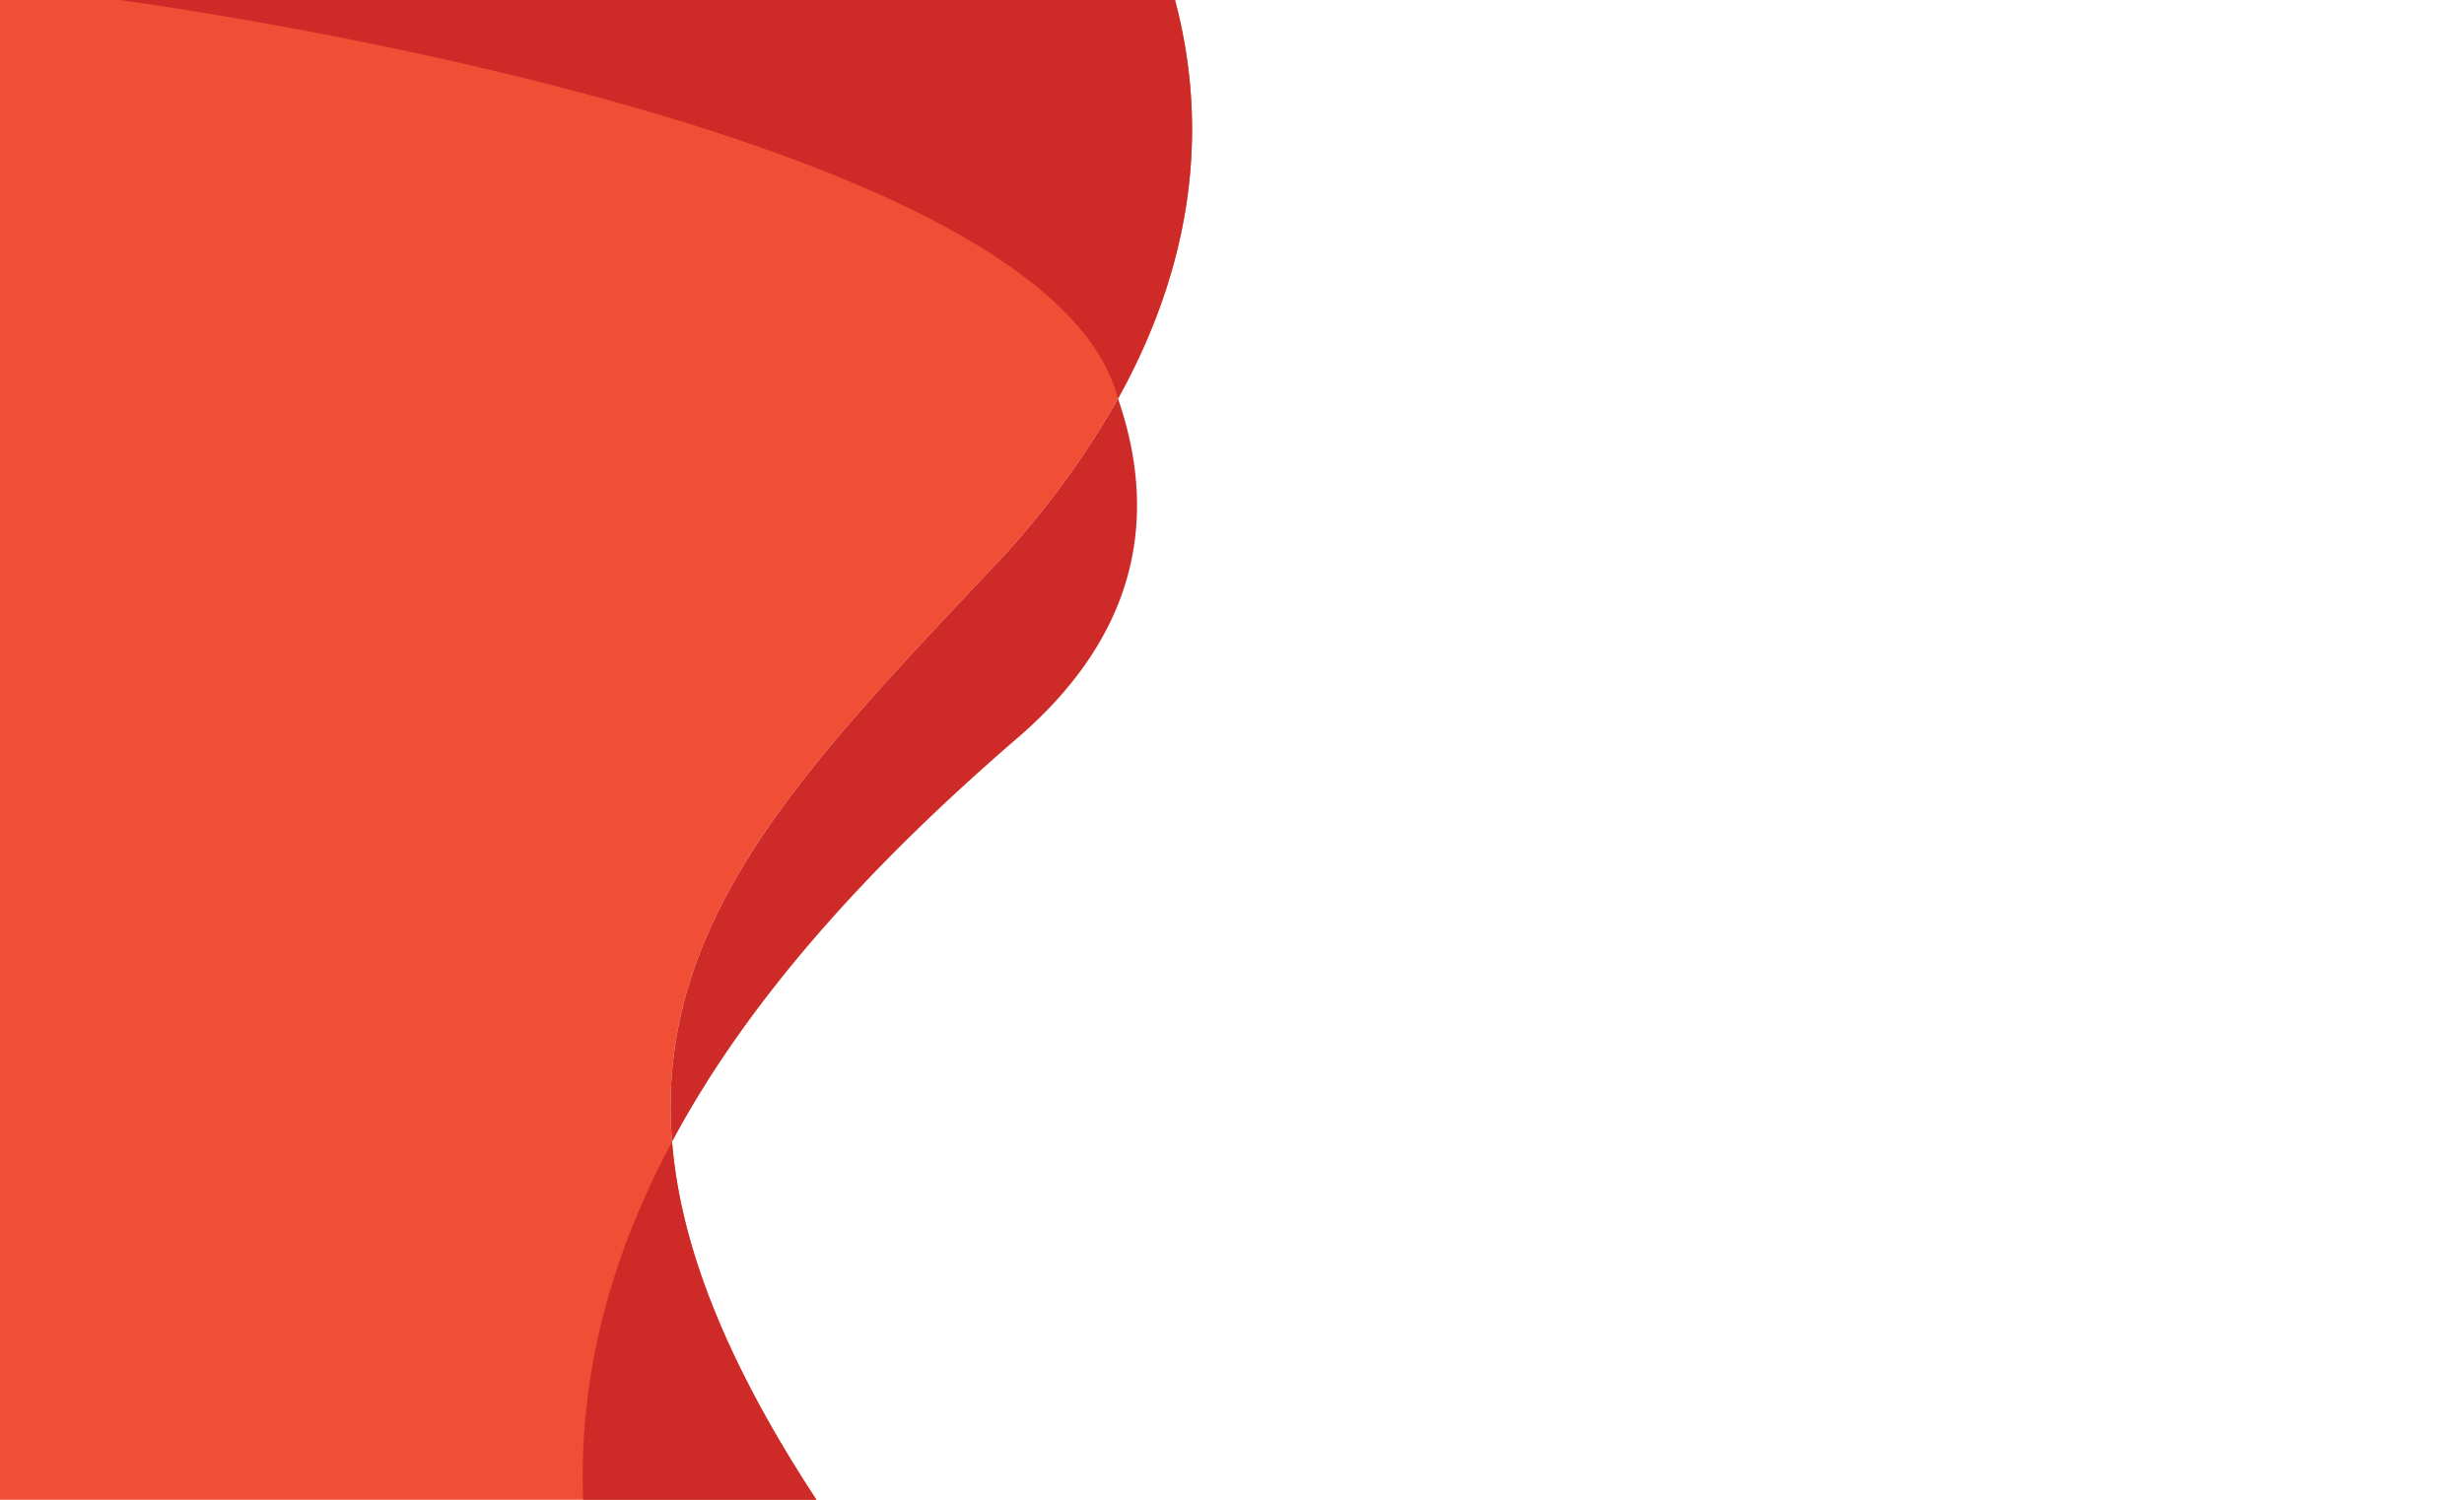 <?xml version="1.0" encoding="UTF-8"?> <svg xmlns="http://www.w3.org/2000/svg" viewBox="0 0 260.79 158.74"><title>NC Design 15</title><g id="NC_Design_15" data-name="NC Design 15"><rect width="260.79" height="158.74" fill="#fff"></rect><path d="M118.33,42.19a91,91,0,0,1-13.45,18.08c-19.77,21-35.64,37.28-33.75,60.59.87,10.74,5.51,23,15.28,37.88H0V0H124.36C127.36,11.25,127.42,25.82,118.33,42.19Z" fill="#f04f36" fill-rule="evenodd"></path><path d="M104.88,60.27c-19.77,21-35.64,37.28-33.75,60.59,8-15,20.76-29.13,36.54-42.73,13.37-11.5,14.71-24.2,10.66-35.94A91,91,0,0,1,104.88,60.27ZM61.72,158.74H86.41C76.64,143.84,72,131.6,71.13,120.86,64.65,132.92,61.23,145.51,61.72,158.74ZM124.36,0H12.63s98.12,12.92,105.7,42.19C127.42,25.82,127.36,11.25,124.36,0Z" fill="#ce2a27" fill-rule="evenodd"></path></g></svg> 